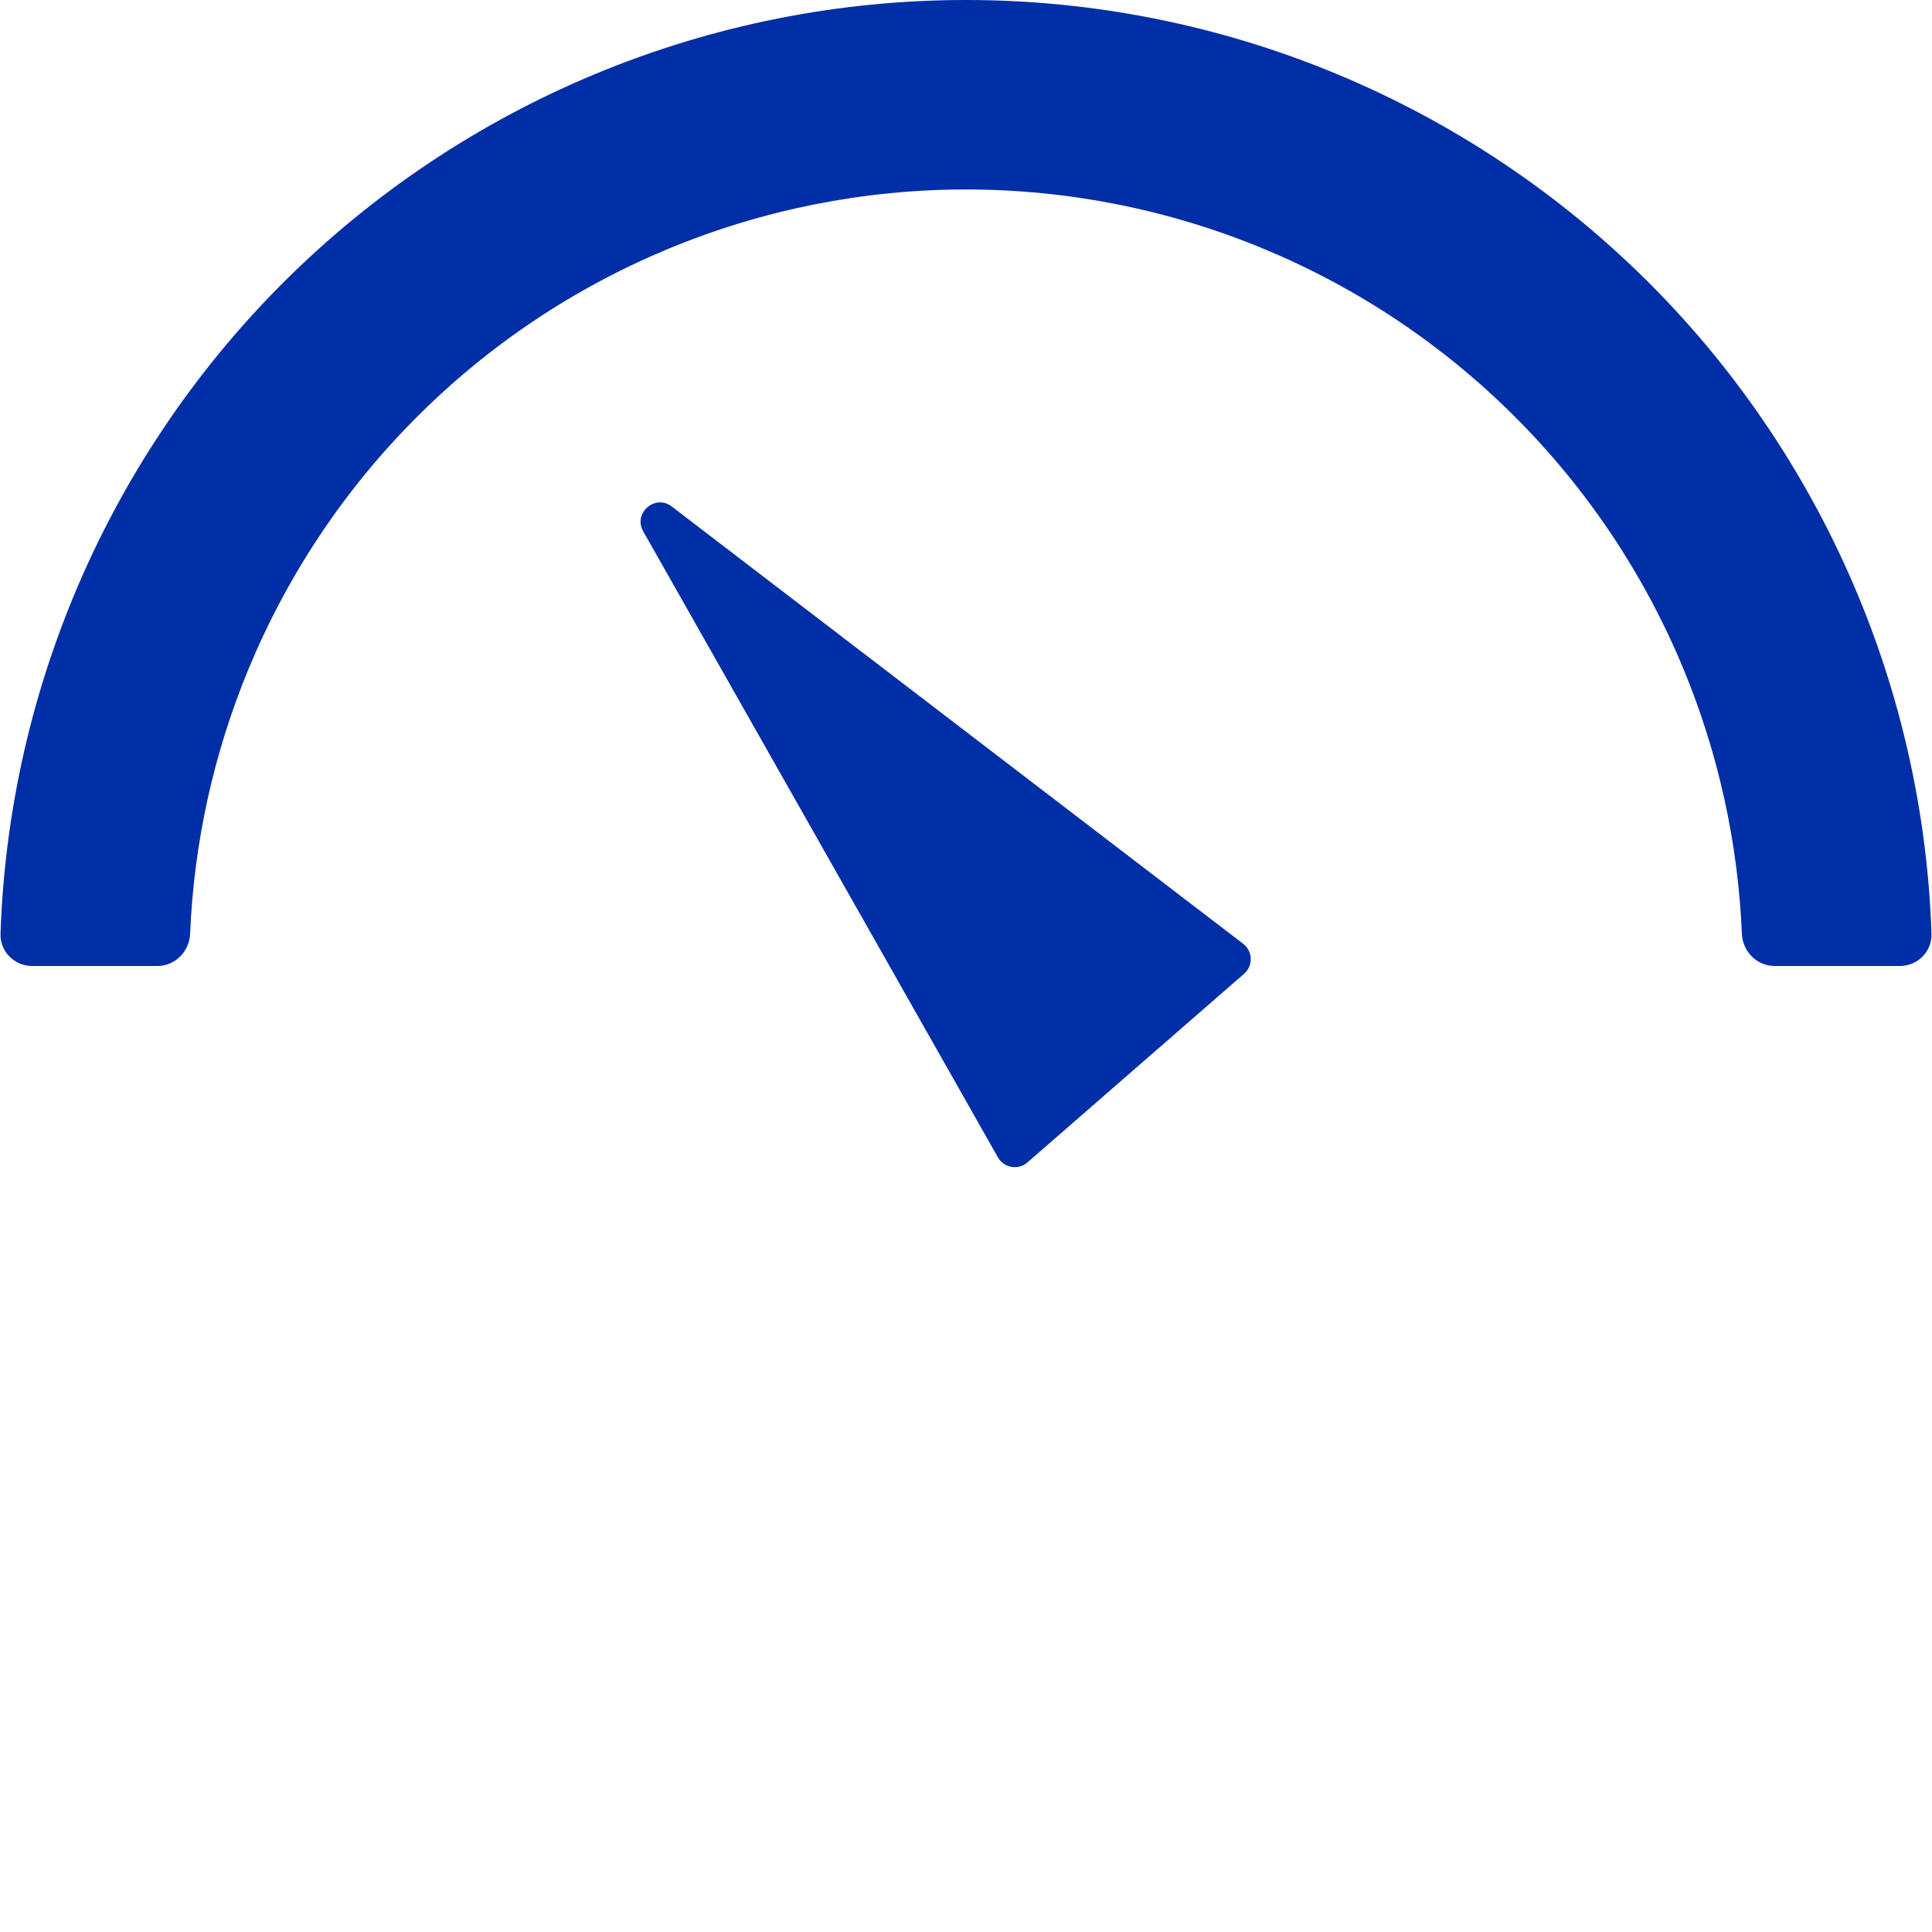 <svg width="30" height="30" viewBox="0 0 30 30" fill="none" xmlns="http://www.w3.org/2000/svg">
<path d="M29.5 15C29.776 15 30.001 14.776 29.992 14.5C29.932 12.701 29.548 10.925 28.858 9.26C28.104 7.44 27 5.786 25.607 4.393C24.214 3.001 22.56 1.896 20.74 1.142C18.92 0.388 16.97 -8.61039e-08 15 0C13.03 8.61039e-08 11.08 0.388 9.26 1.142C7.44 1.896 5.786 3.001 4.393 4.393C3.001 5.786 1.896 7.44 1.142 9.26C0.452 10.925 0.068 12.701 0.008 14.5C-0.001 14.776 0.224 15 0.5 15L2.442 15C2.718 15 2.941 14.776 2.952 14.5C3.011 13.087 3.318 11.694 3.86 10.386C4.466 8.923 5.354 7.593 6.474 6.474C7.593 5.354 8.923 4.466 10.386 3.86C11.848 3.254 13.416 2.942 15 2.942C16.584 2.942 18.151 3.254 19.614 3.86C21.077 4.466 22.407 5.354 23.526 6.474C24.646 7.593 25.534 8.923 26.14 10.386C26.682 11.694 26.989 13.087 27.048 14.5C27.059 14.776 27.282 15 27.558 15H29.5Z" fill="#002EA7"/>
<path d="M9.988 8.251C9.827 7.967 10.172 7.667 10.431 7.865L19.304 14.655C19.454 14.77 19.462 14.995 19.319 15.12L15.954 18.05C15.811 18.174 15.59 18.137 15.496 17.972L9.988 8.251Z" fill="#002EA7"/>
</svg>
